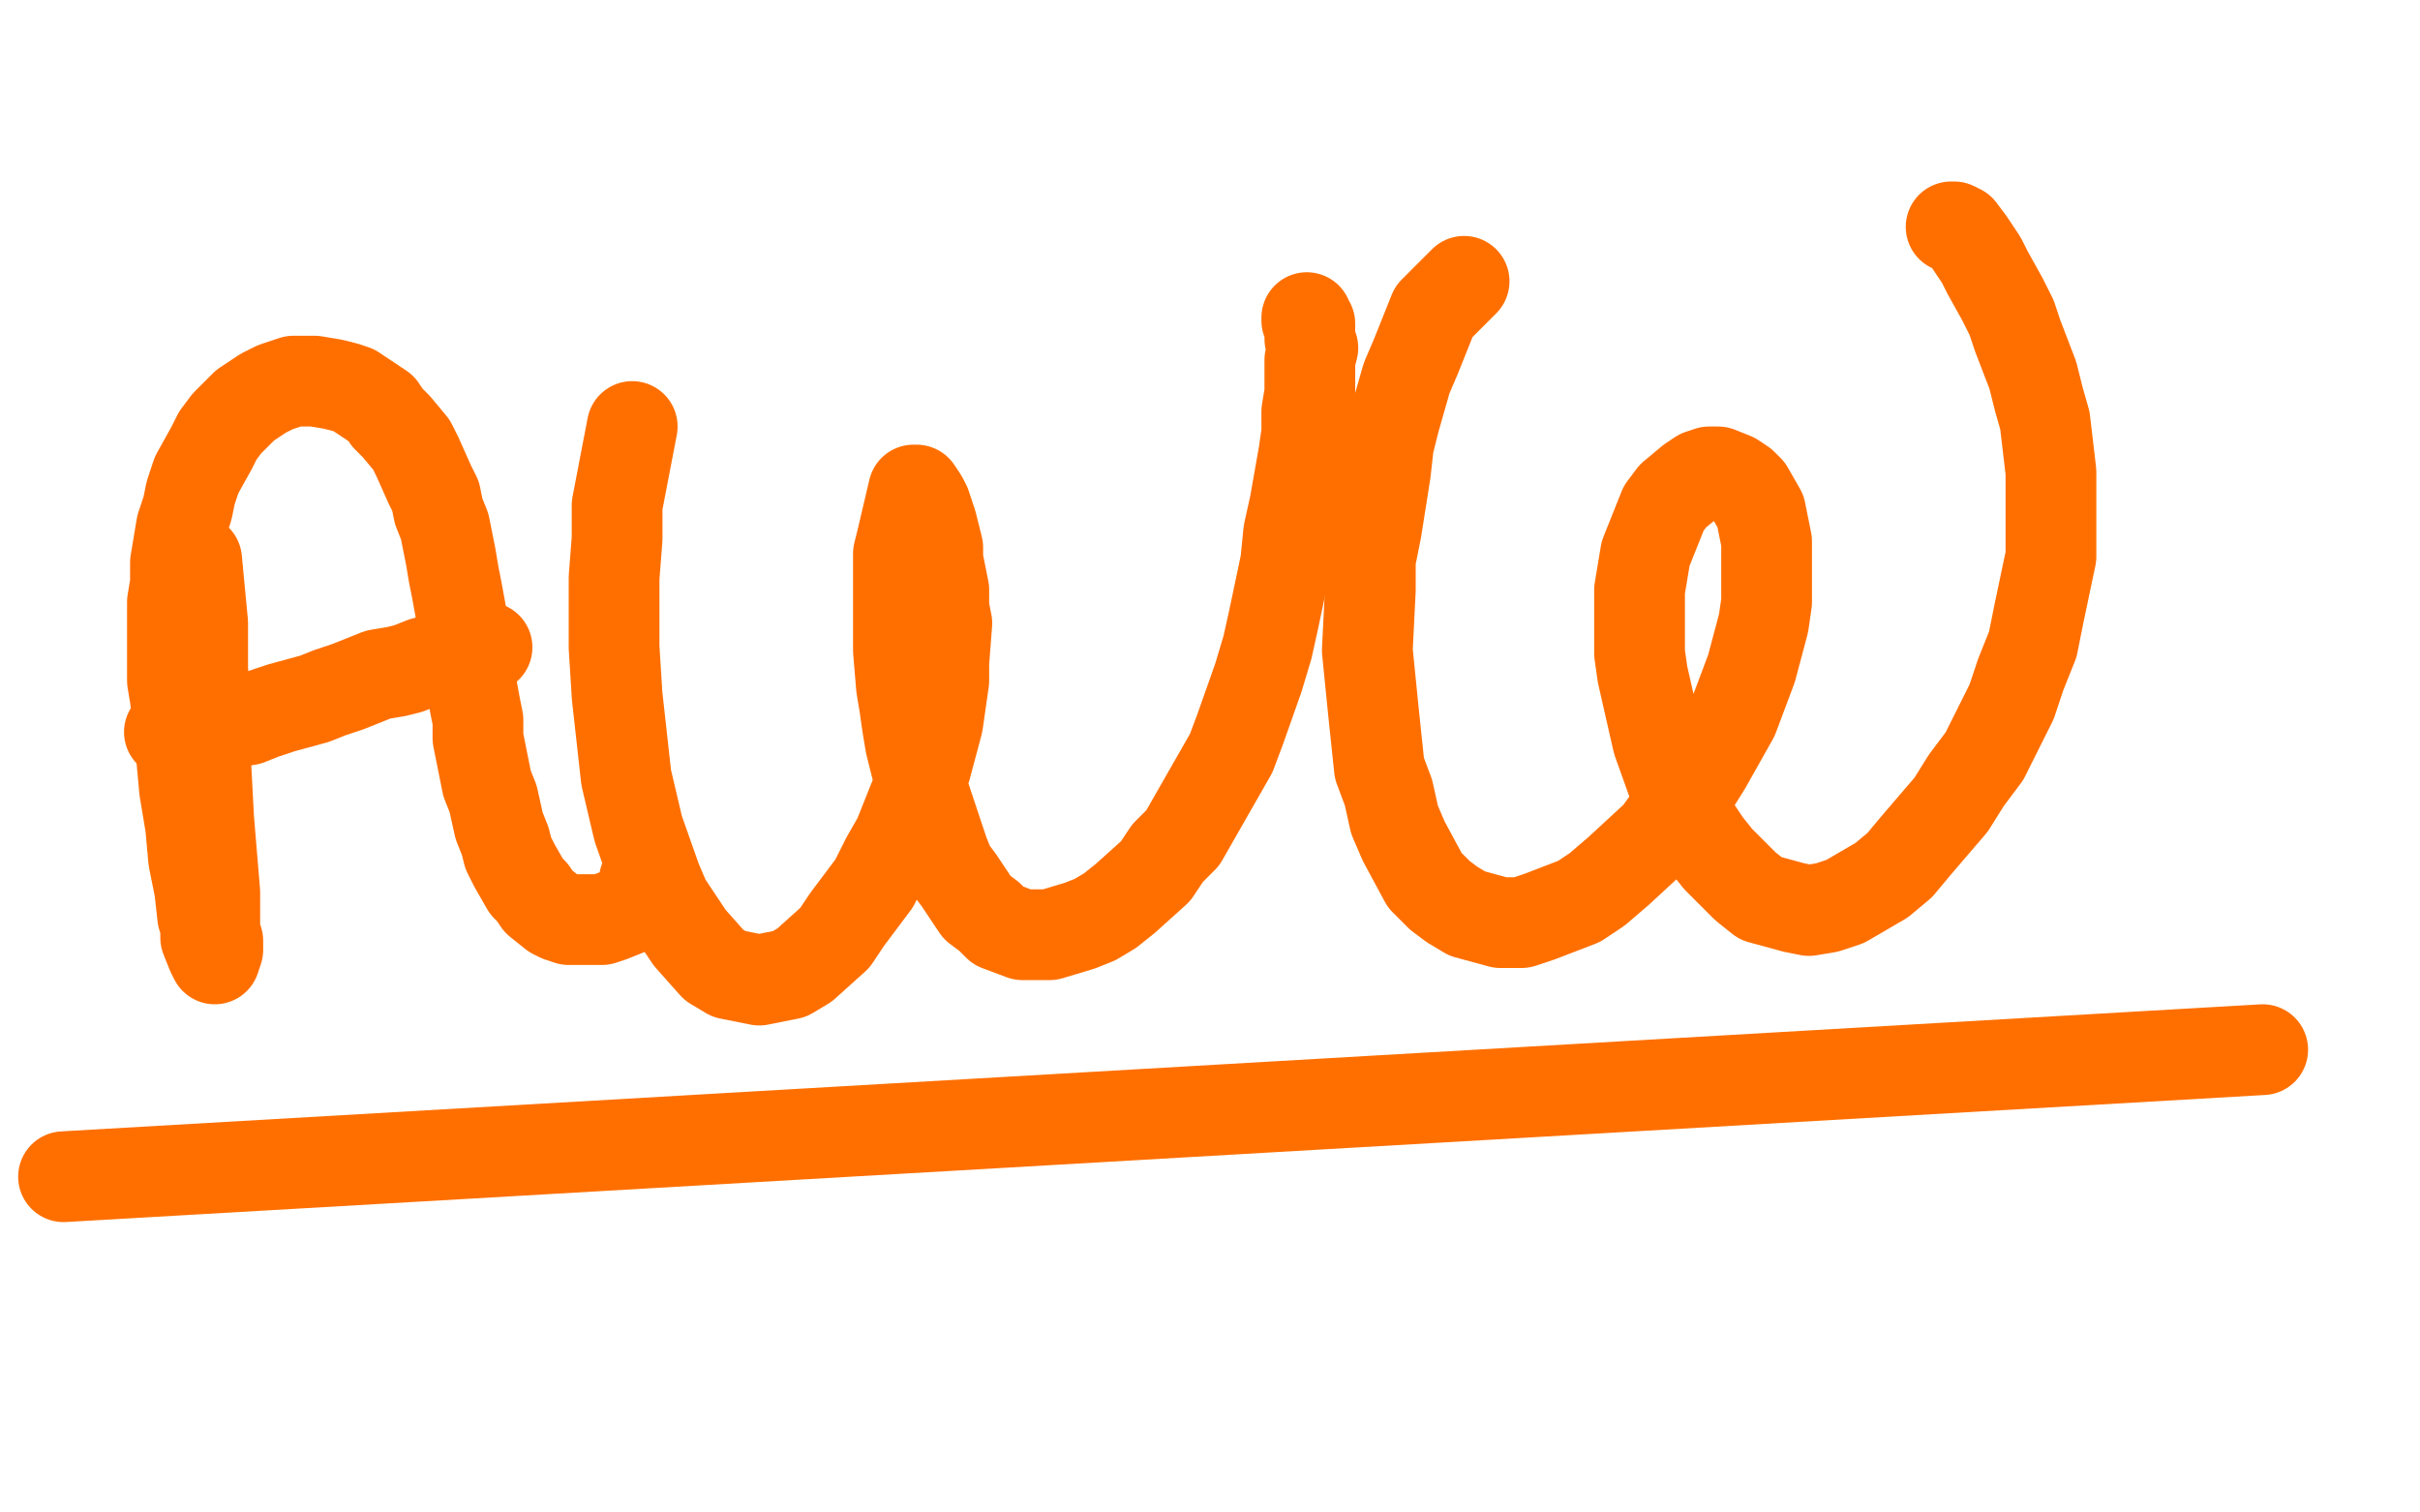 <?xml version="1.0" standalone="no"?>
<!DOCTYPE svg PUBLIC "-//W3C//DTD SVG 1.1//EN"
"http://www.w3.org/Graphics/SVG/1.1/DTD/svg11.dtd">

<svg width="800" height="500" version="1.1" xmlns="http://www.w3.org/2000/svg" xmlns:xlink="http://www.w3.org/1999/xlink" style="stroke-antialiasing: false"><desc>This SVG has been created on https://colorillo.com/</desc><rect x='0' y='0' width='800' height='500' style='fill: rgb(255,255,255); stroke-width:0' /><polyline points="65,185 67,206 67,206 67,221 67,221 68,239 68,239 68,252 68,252 69,271 69,271 71,295 71,308 72,311 72,314 71,317 70,315 68,310 68,306 67,303 66,294 65,289 64,284 63,273 62,267 61,261 60,250 59,243 58,231 57,225 57,219 57,212 57,199 58,193 58,186 60,174 62,168 63,163 65,157 70,148 72,144 75,140 81,134 84,132 87,130 91,128 97,126 101,126 104,126 110,127 114,128 117,129 123,133 126,135 128,138 131,141 136,147 138,151 142,160 144,164 145,169 147,174 149,184 150,190 151,195 153,206 153,212 154,217 155,222 157,233 158,238 158,244 160,254 161,259 163,264 165,273 167,278 168,282 170,286 174,293 176,295 178,298 183,302 185,303 188,304 191,304 197,304 199,304 202,303 207,301 209,299 210,298 212,296 213,294 213,292 213,291" style="fill: none; stroke: #ff6f00; stroke-width: 30; stroke-linejoin: round; stroke-linecap: round; stroke-antialiasing: false; stroke-antialias: 0; opacity: 1.0"/>
<polyline points="56,242 82,238 82,238 87,236 87,236 93,234 93,234 104,231 104,231 109,229 109,229 115,227 115,227 125,223 125,223 131,222 131,222 135,221 135,221 140,219 140,219 148,217 152,217 155,216 159,214 161,214" style="fill: none; stroke: #ff6f00; stroke-width: 30; stroke-linejoin: round; stroke-linecap: round; stroke-antialiasing: false; stroke-antialias: 0; opacity: 1.0"/>
<polyline points="209,141 204,167 204,167 204,178 204,178 203,191 203,191 203,198 203,198 203,214 203,214 204,230 204,230 205,239 205,239 207,257 207,257 211,274 211,274 217,291 220,298 228,310 236,319 241,322 251,324 261,322 266,319 276,310 280,304 289,292 293,284 297,277 303,262 306,254 310,239 311,232 312,225 312,219 313,206 312,201 312,195 310,185 310,181 308,173 307,170 306,167 305,165 303,162 302,162 298,179 297,183 297,188 297,198 297,204 297,209 297,215 298,227 299,233 300,240 301,246 304,258 306,264 308,270 312,282 314,287 317,291 323,300 327,303 330,306 338,309 343,309 347,309 357,306 362,304 367,301 372,297 382,288 386,282 391,277 395,270 403,256 407,249 410,241 416,224 419,214 421,205 425,186 426,176 428,167 431,150 432,143 432,136 433,130 433,119 434,115 433,112 433,107 432,106 432,105" style="fill: none; stroke: #ff6f00; stroke-width: 30; stroke-linejoin: round; stroke-linecap: round; stroke-antialiasing: false; stroke-antialias: 0; opacity: 1.0"/>
<polyline points="484,93 474,103 474,103 470,113 470,113 468,118 468,118 465,125 465,125 461,139 461,139 459,147 459,147 458,156 458,156 455,175 455,175 453,185 453,185 453,195 453,195 452,215 453,225 454,235 456,254 459,262 461,271 464,278 471,291 476,296 480,299 485,302 496,305 503,305 509,303 522,298 528,294 535,288 548,276 553,269 559,261 564,253 573,237 576,229 579,221 583,206 584,199 584,185 584,179 583,174 582,169 578,162 576,160 573,158 568,156 565,156 562,157 559,159 553,164 550,168 548,173 544,183 543,189 542,195 542,202 542,216 543,223 548,245 553,259 560,273 564,279 568,284 577,293 582,297 593,300 598,301 604,300 610,298 622,291 628,286 633,280 645,266 650,258 656,250 665,232 668,223 672,213 674,203 678,184 678,174 678,165 678,156 676,139 674,132 672,124 667,111 665,105 662,99 657,90 655,86 653,83 651,80 648,76 646,75 645,75" style="fill: none; stroke: #ff6f00; stroke-width: 30; stroke-linejoin: round; stroke-linecap: round; stroke-antialiasing: false; stroke-antialias: 0; opacity: 1.0"/>
<polyline points="21,389 748,347 748,347" style="fill: none; stroke: #ff6f00; stroke-width: 30; stroke-linejoin: round; stroke-linecap: round; stroke-antialiasing: false; stroke-antialias: 0; opacity: 1.0"/>
</svg>
